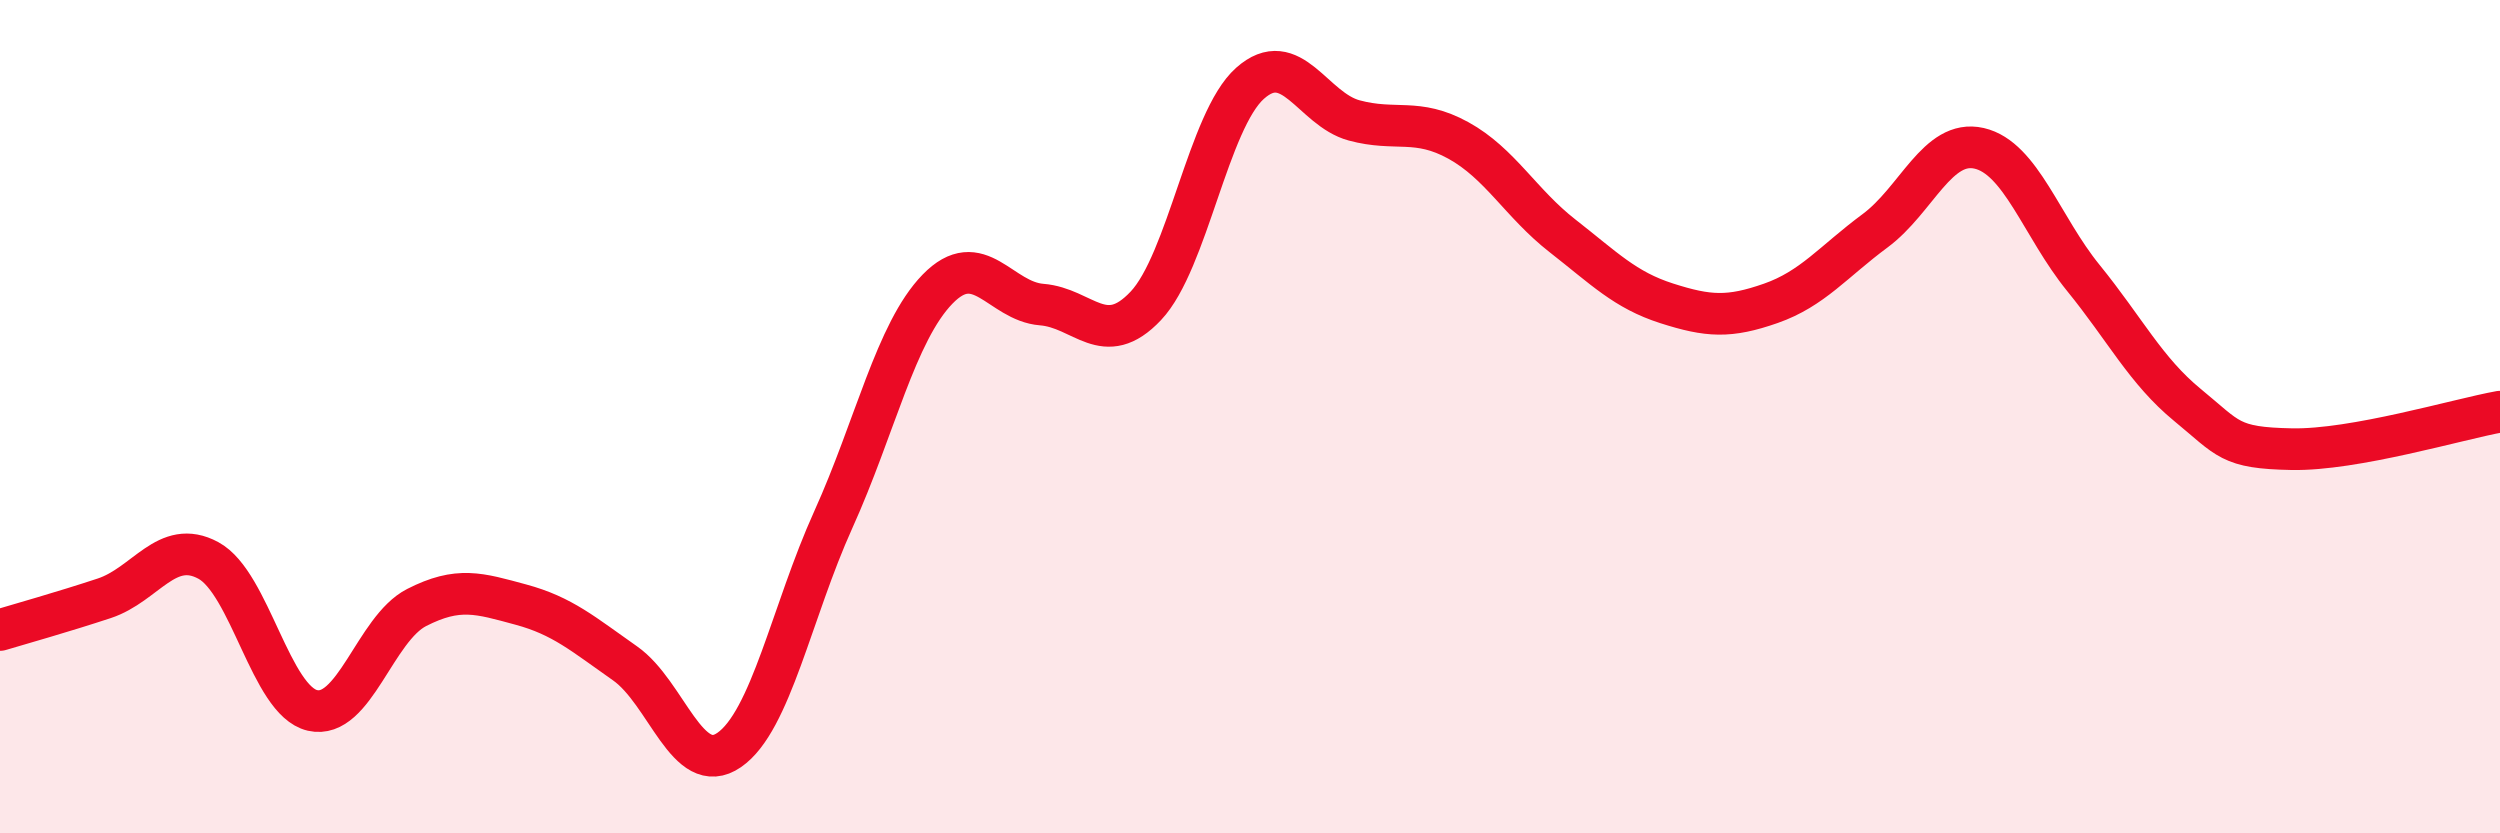 
    <svg width="60" height="20" viewBox="0 0 60 20" xmlns="http://www.w3.org/2000/svg">
      <path
        d="M 0,15.12 C 0.5,14.97 1.5,14.69 2.5,14.36 C 3.5,14.03 4,12.91 5,13.45 C 6,13.99 6.5,16.82 7.5,17.05 C 8.5,17.28 9,15.09 10,14.58 C 11,14.07 11.5,14.24 12.5,14.51 C 13.5,14.78 14,15.22 15,15.92 C 16,16.62 16.5,18.69 17.5,18 C 18.5,17.31 19,14.68 20,12.47 C 21,10.26 21.5,7.97 22.5,6.94 C 23.5,5.91 24,7.23 25,7.31 C 26,7.39 26.5,8.4 27.5,7.34 C 28.5,6.28 29,2.89 30,2 C 31,1.11 31.5,2.62 32.5,2.89 C 33.5,3.16 34,2.82 35,3.37 C 36,3.92 36.5,4.88 37.5,5.66 C 38.5,6.44 39,6.96 40,7.28 C 41,7.6 41.5,7.63 42.5,7.28 C 43.5,6.93 44,6.28 45,5.54 C 46,4.8 46.5,3.33 47.5,3.56 C 48.5,3.79 49,5.44 50,6.67 C 51,7.9 51.5,8.9 52.5,9.72 C 53.5,10.54 53.5,10.75 55,10.78 C 56.5,10.81 59,10.06 60,9.88L60 20L0 20Z"
        fill="#EB0A25"
        opacity="0.1"
        stroke-linecap="round"
        stroke-linejoin="round"
      />
      <path
        d="M 0,15.12 C 0.5,14.97 1.5,14.69 2.5,14.36 C 3.5,14.03 4,12.91 5,13.45 C 6,13.99 6.5,16.82 7.5,17.05 C 8.5,17.28 9,15.09 10,14.58 C 11,14.07 11.5,14.24 12.5,14.51 C 13.5,14.78 14,15.22 15,15.92 C 16,16.62 16.5,18.69 17.5,18 C 18.5,17.31 19,14.68 20,12.47 C 21,10.26 21.5,7.97 22.5,6.94 C 23.5,5.91 24,7.23 25,7.31 C 26,7.39 26.5,8.4 27.5,7.34 C 28.5,6.28 29,2.89 30,2 C 31,1.11 31.5,2.62 32.5,2.89 C 33.5,3.16 34,2.82 35,3.37 C 36,3.92 36.5,4.88 37.5,5.66 C 38.5,6.44 39,6.96 40,7.28 C 41,7.6 41.5,7.63 42.5,7.28 C 43.5,6.93 44,6.28 45,5.54 C 46,4.8 46.5,3.33 47.5,3.56 C 48.5,3.79 49,5.44 50,6.67 C 51,7.9 51.5,8.9 52.5,9.72 C 53.5,10.54 53.5,10.75 55,10.78 C 56.5,10.81 59,10.06 60,9.88"
        stroke="#EB0A25"
        stroke-width="1"
        fill="none"
        stroke-linecap="round"
        stroke-linejoin="round"
      />
    </svg>
  
